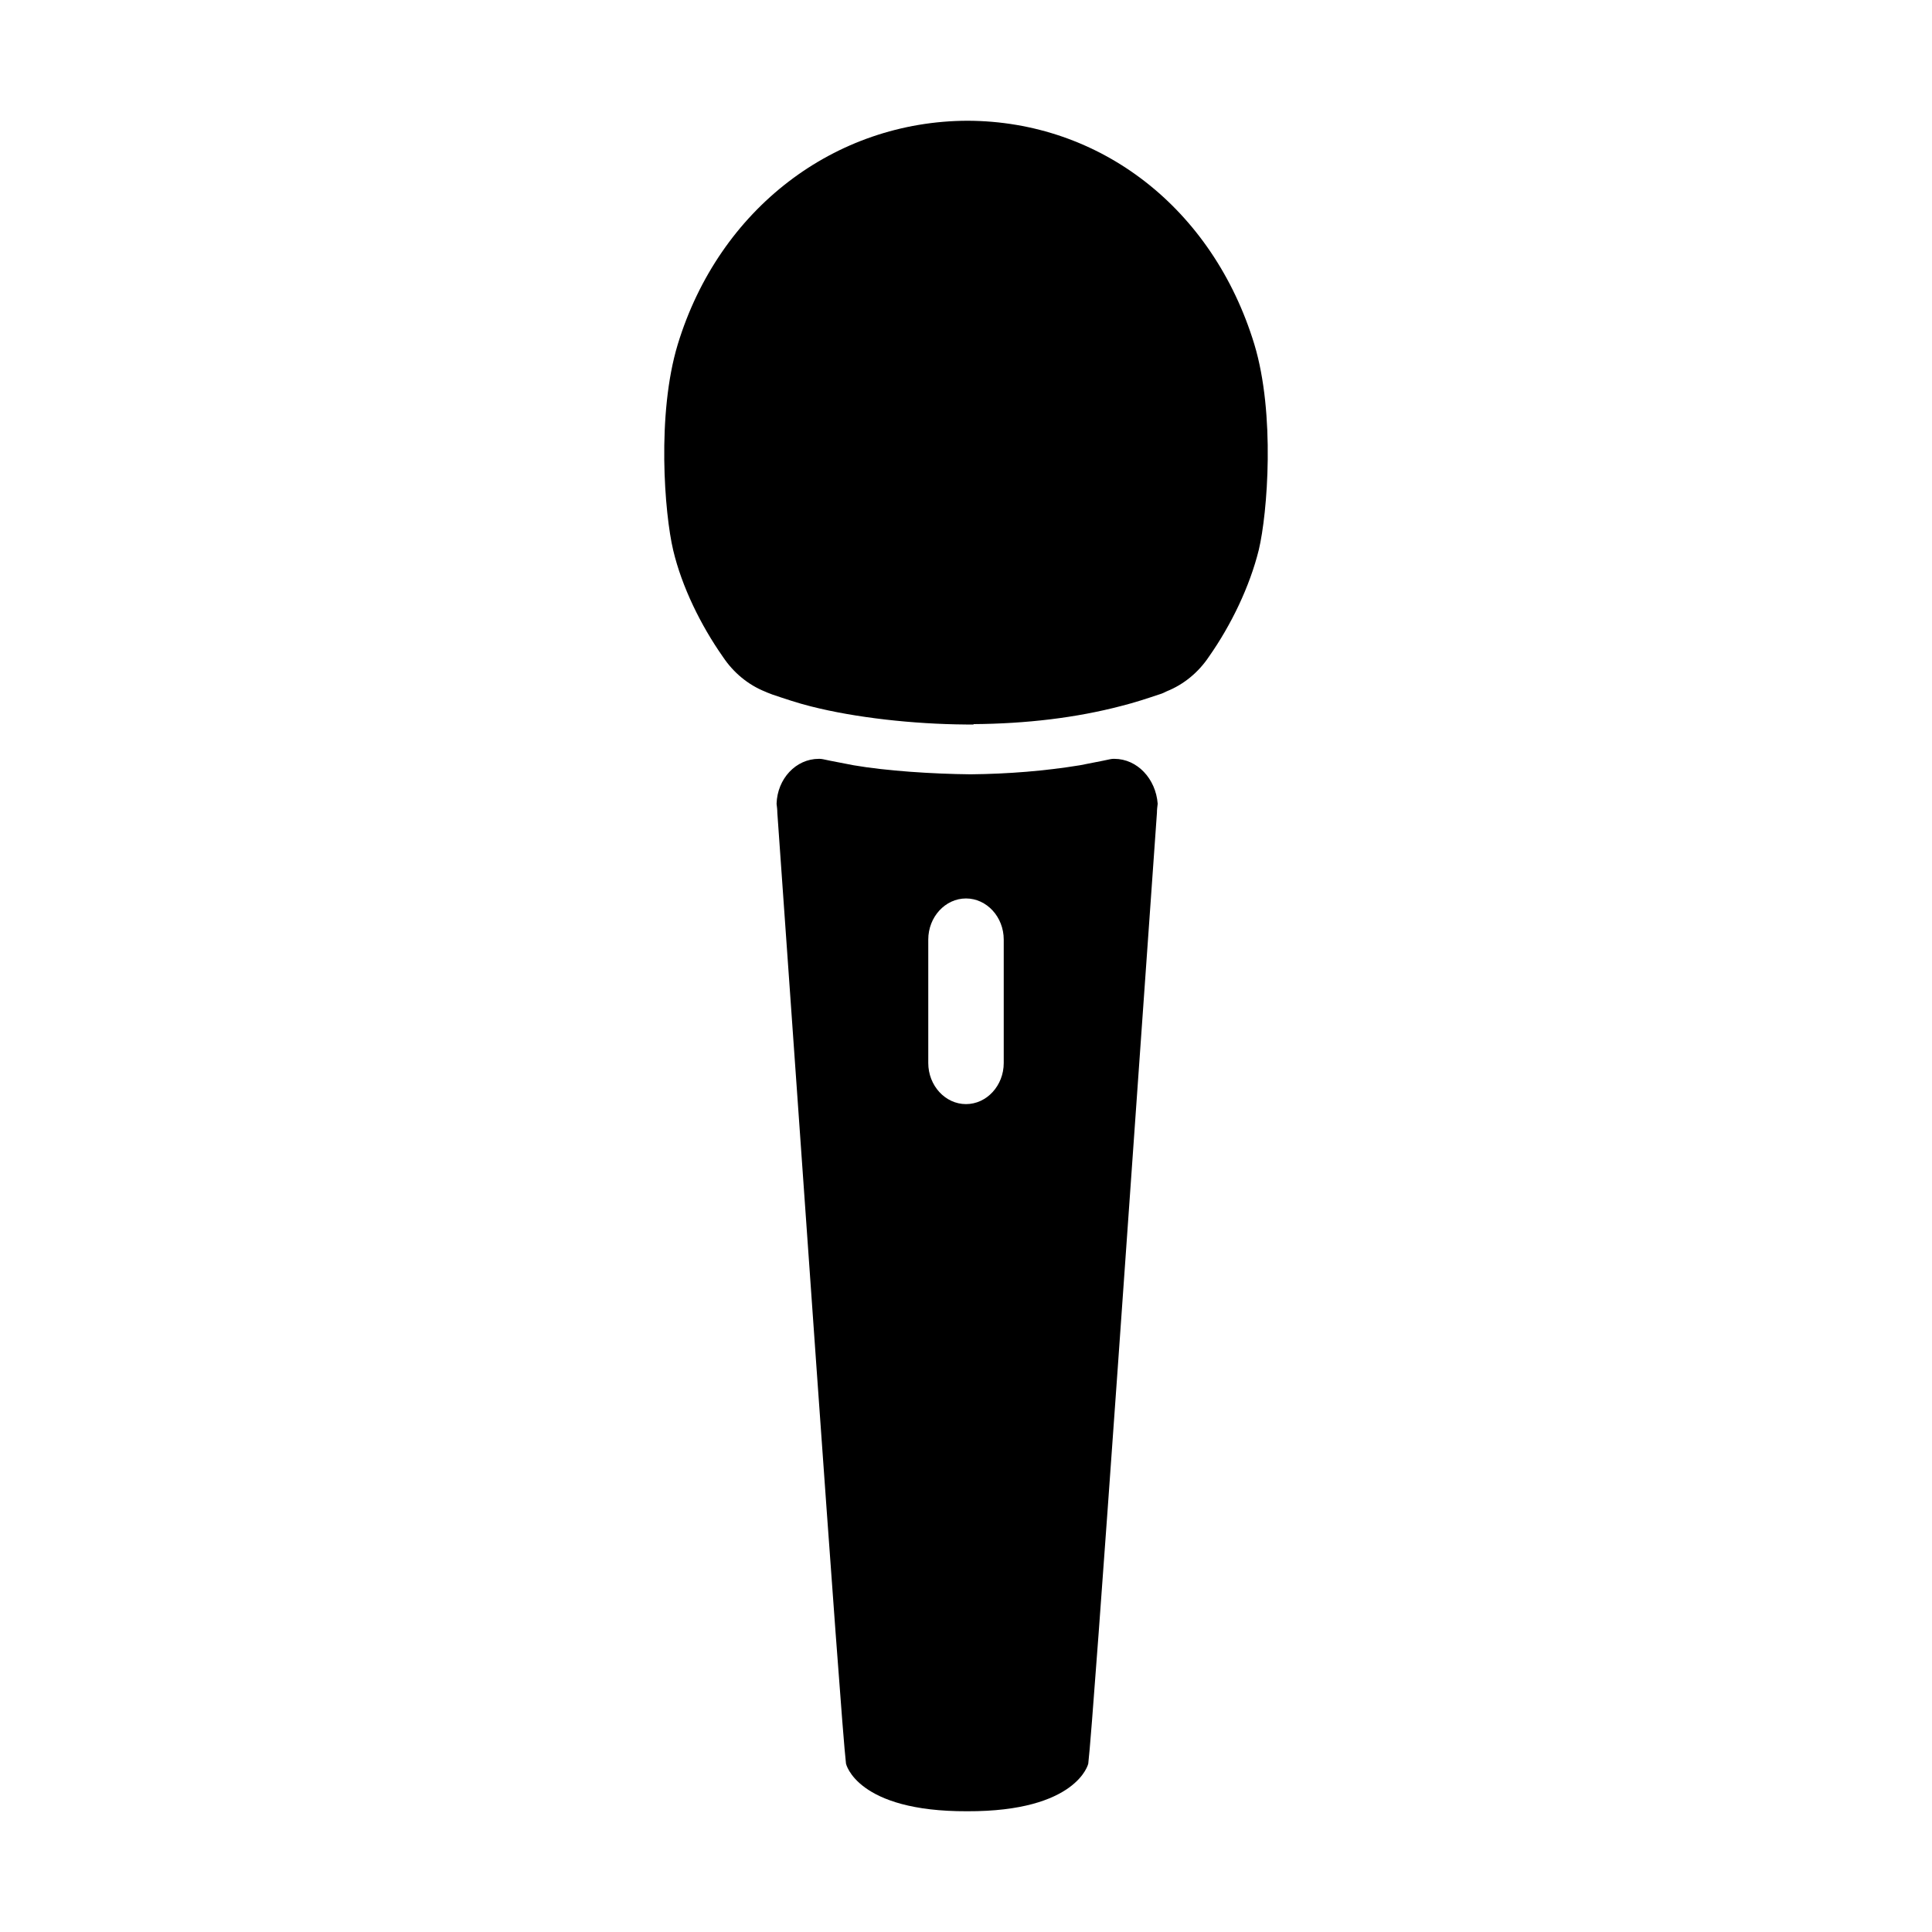 <svg xmlns="http://www.w3.org/2000/svg" width="32" height="32" fill="currentColor" viewBox="0 0 512 512"><path d="M256.4 32c-35.1.1-65.8 23.2-76.8 59.3-5.6 18.5-3.5 44.8-1.2 54.5s7.3 19.9 13.2 28.3c2.8 4.2 6.7 7.4 11.2 9.2.6.3 1.3.5 2 .8 3.3 1.1 6.5 2.2 10.1 3.1 11.8 3 27.1 4.7 41.1 4.8h2v-.1c14-.1 27.3-1.7 39.1-4.8 3.6-.9 6.9-2 10.2-3.1.7-.2 1.3-.5 1.9-.8 4.5-1.8 8.4-5 11.2-9.2 5.9-8.4 10.8-18.6 13.2-28.3 2.3-9.7 4.4-36-1.2-54.5-11-36-40.8-59.1-76-59.2m38.9 169.1c-.4 0-.7 0-1.1.1-.6.1-1.3.3-1.9.4-2 .4-4.1.8-6.1 1.2-9.2 1.5-18.9 2.3-29 2.4-10.1-.1-22.3-.9-31-2.4-2.1-.4-4.2-.8-6.2-1.2-.6-.1-1.3-.3-1.9-.4-.4-.1-.8-.1-1.1-.1-6.1 0-11 5.3-11.2 11.9.1.8.2 1.6.2 2.4 4.8 67.2 16.8 240.7 18.2 252 0 0 2.8 12.7 32.1 12.6 29.2.1 32.1-12.6 32.1-12.6 1.4-11.3 13.4-184.8 18.2-252 0-.8.1-1.6.2-2.4-.5-6.6-5.4-11.9-11.5-11.9M266 281.7c0 6-4.5 10.9-10 10.9s-10-4.9-10-10.9V249c0-6 4.5-10.9 10-10.9s10 4.9 10 10.9z"/></svg>